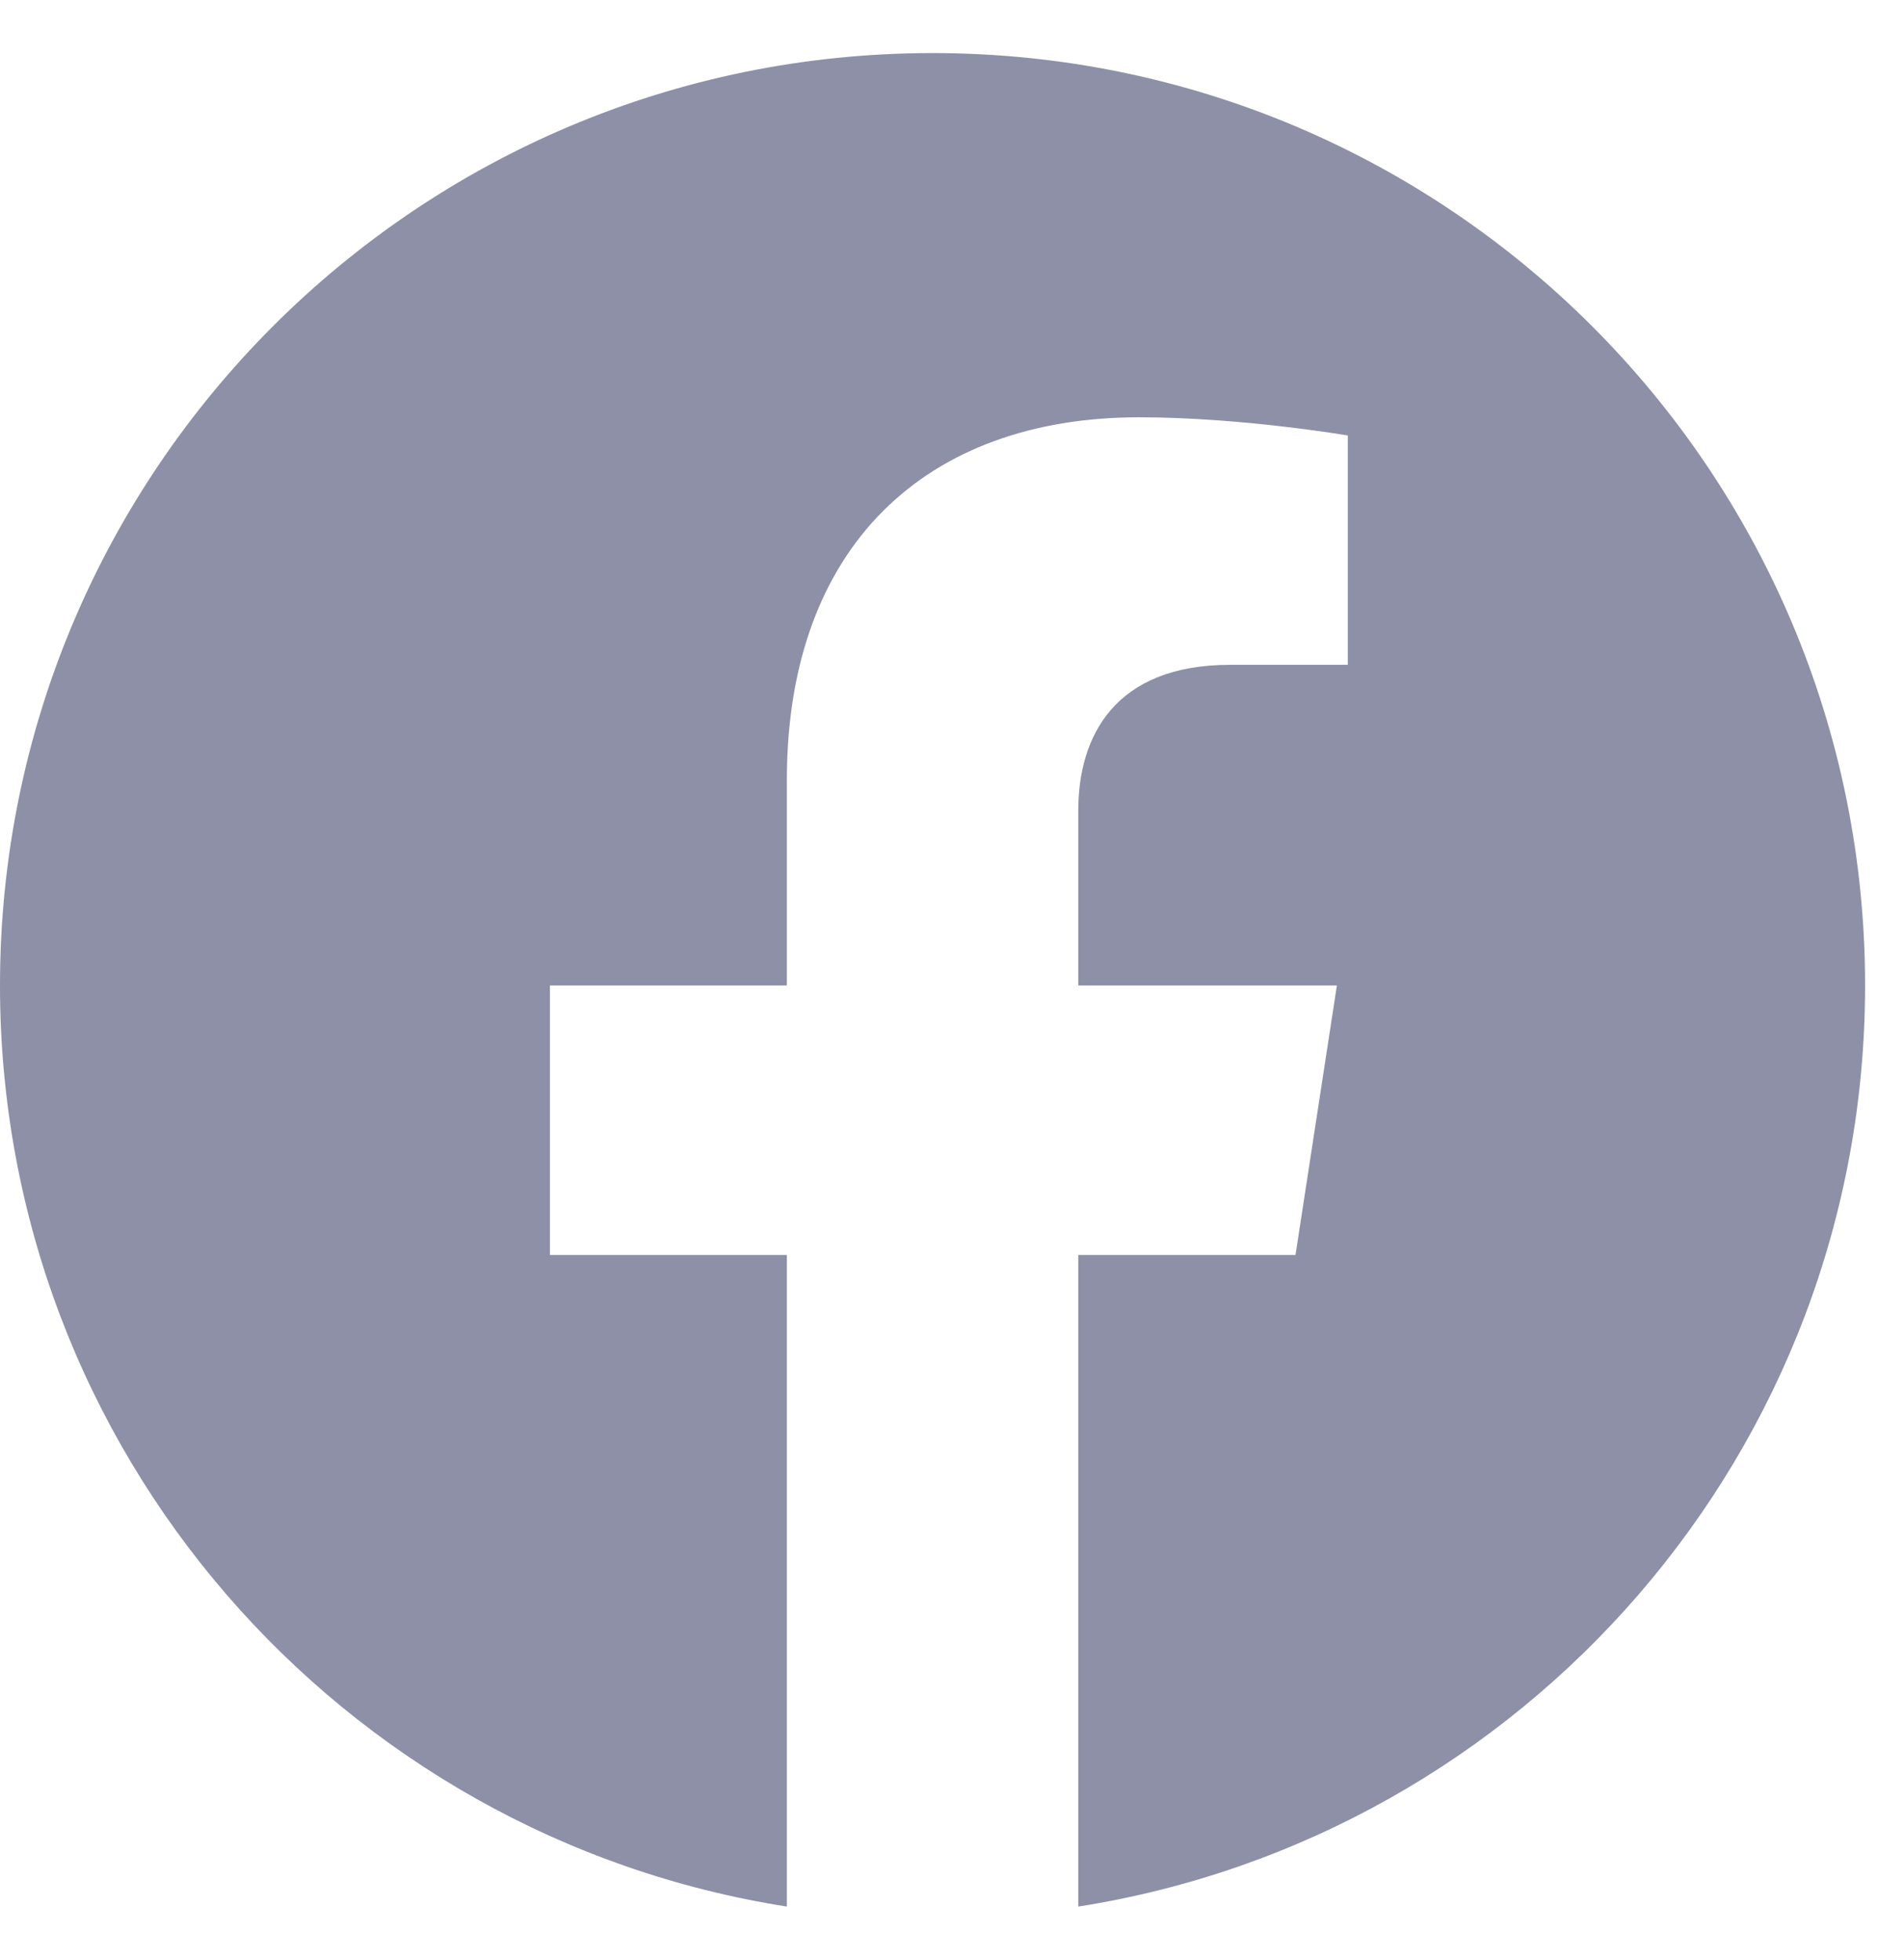 <svg width="34" height="35" viewBox="0 0 34 35" fill="none" xmlns="http://www.w3.org/2000/svg">
<path d="M33.305 17.601C33.305 8.401 25.852 0.948 16.653 0.948C7.453 0.948 0 8.401 0 17.601C0 25.912 6.09 32.801 14.051 34.052V22.415H9.82V17.601H14.051V13.932C14.051 9.759 16.535 7.453 20.34 7.453C22.163 7.453 24.068 7.778 24.068 7.778V11.874H21.968C19.9 11.874 19.255 13.158 19.255 14.475V17.601H23.873L23.134 22.415H19.255V34.052C27.215 32.801 33.305 25.912 33.305 17.601Z" fill="#42476D" fill-opacity="0.6"/>
</svg>
